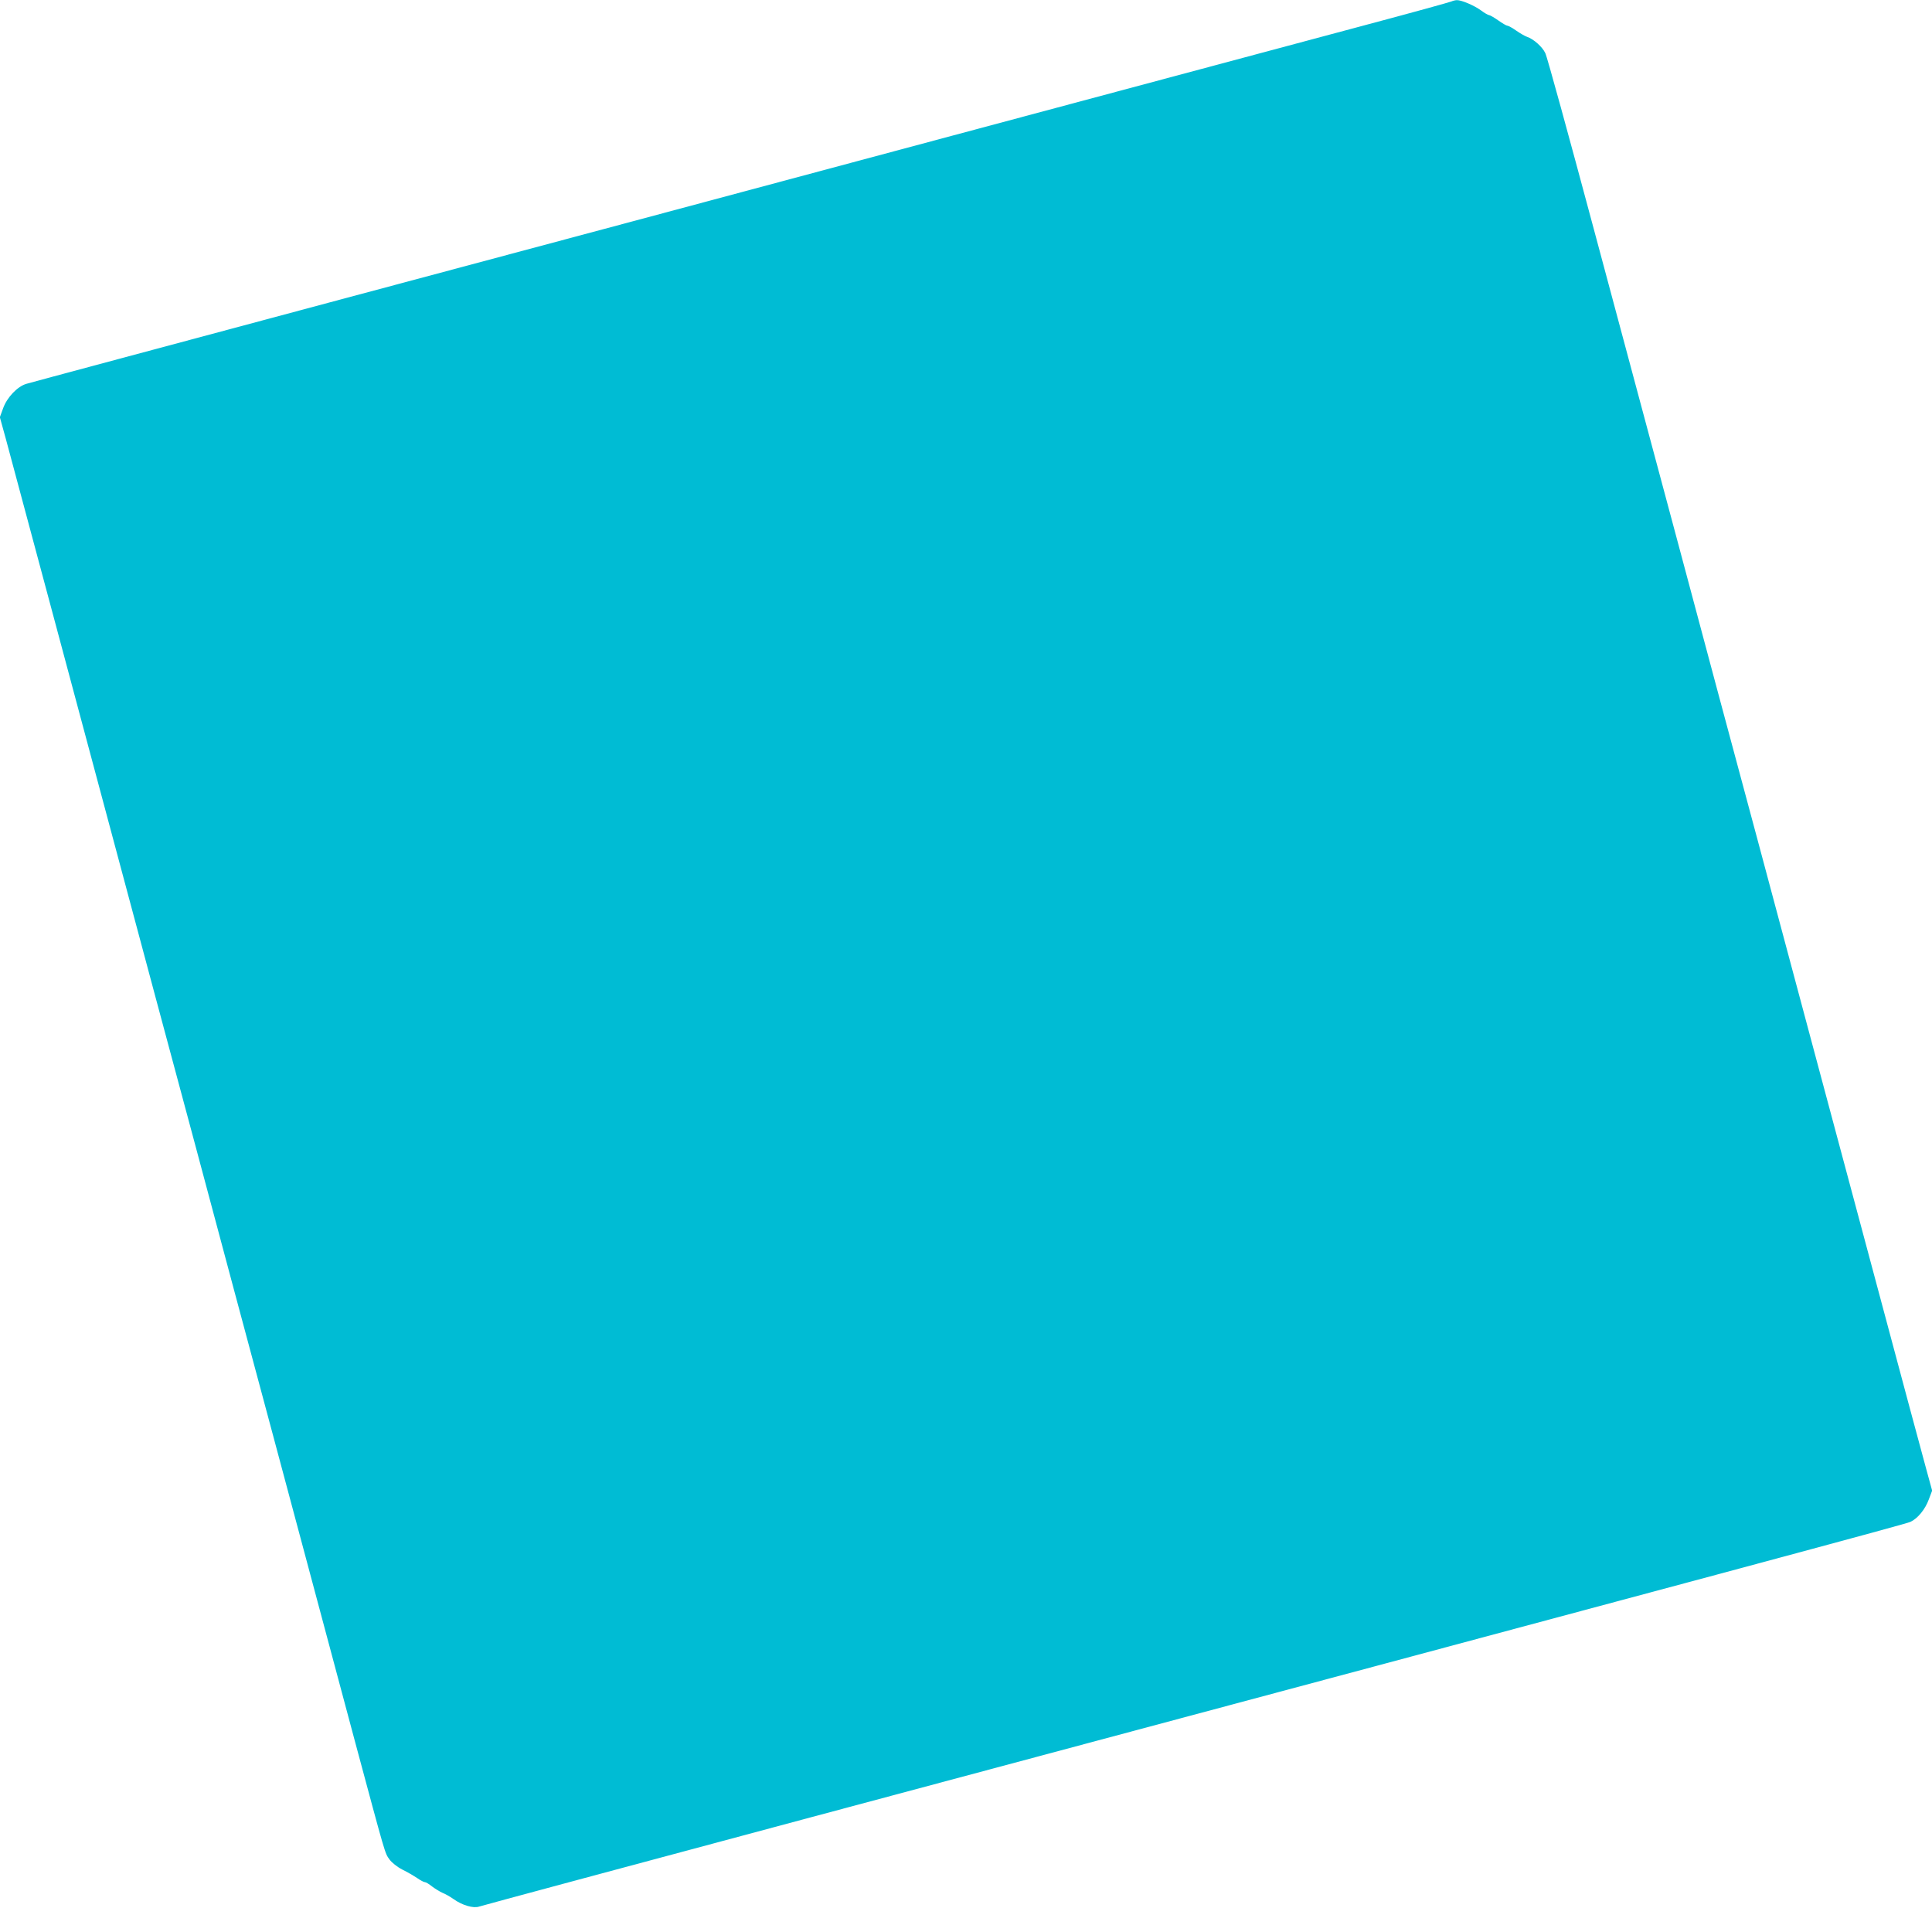 <?xml version="1.0" standalone="no"?>
<!DOCTYPE svg PUBLIC "-//W3C//DTD SVG 20010904//EN"
 "http://www.w3.org/TR/2001/REC-SVG-20010904/DTD/svg10.dtd">
<svg version="1.0" xmlns="http://www.w3.org/2000/svg"
 width="1280pt" height="1264pt" viewBox="0 0 1280 1264"
 preserveAspectRatio="xMidYMid meet">
<g transform="translate(0,1264) scale(0.1,-0.1)"
fill="#00bcd4" stroke="none">
<path d="M9615 12630 c-11 -5 -272 -77 -580 -159 -308 -82 -1536 -411 -2730
-731 -1193 -320 -3052 -818 -4130 -1106 -1078 -289 -1978 -530 -2000 -537 -59
-17 -128 -89 -154 -161 l-22 -60 40 -145 c22 -80 166 -618 321 -1196 270
-1007 383 -1428 669 -2497 72 -269 190 -707 262 -975 72 -269 188 -704 259
-968 71 -264 187 -698 259 -965 71 -267 189 -705 261 -975 72 -269 199 -742
281 -1050 205 -762 198 -741 229 -784 16 -22 51 -50 86 -68 33 -16 77 -42 98
-56 21 -15 44 -27 51 -27 7 0 28 -13 48 -29 20 -15 51 -34 69 -42 18 -7 50
-25 71 -40 58 -42 133 -64 171 -51 17 6 1005 272 2196 591 6344 1698 7258
1944 7287 1958 48 22 98 83 122 149 l22 58 -40 146 c-22 80 -167 618 -321
1195 -155 578 -339 1266 -410 1530 -71 264 -246 918 -389 1453 -144 534 -378
1407 -520 1940 -143 532 -395 1473 -561 2092 -166 619 -310 1145 -322 1168
-20 43 -79 94 -121 108 -12 4 -44 22 -70 40 -27 19 -54 34 -61 34 -6 0 -33 16
-60 35 -27 19 -55 35 -61 35 -6 0 -30 14 -53 31 -45 33 -130 69 -160 68 -9 0
-26 -4 -37 -9z"/>
</g>
</svg>
